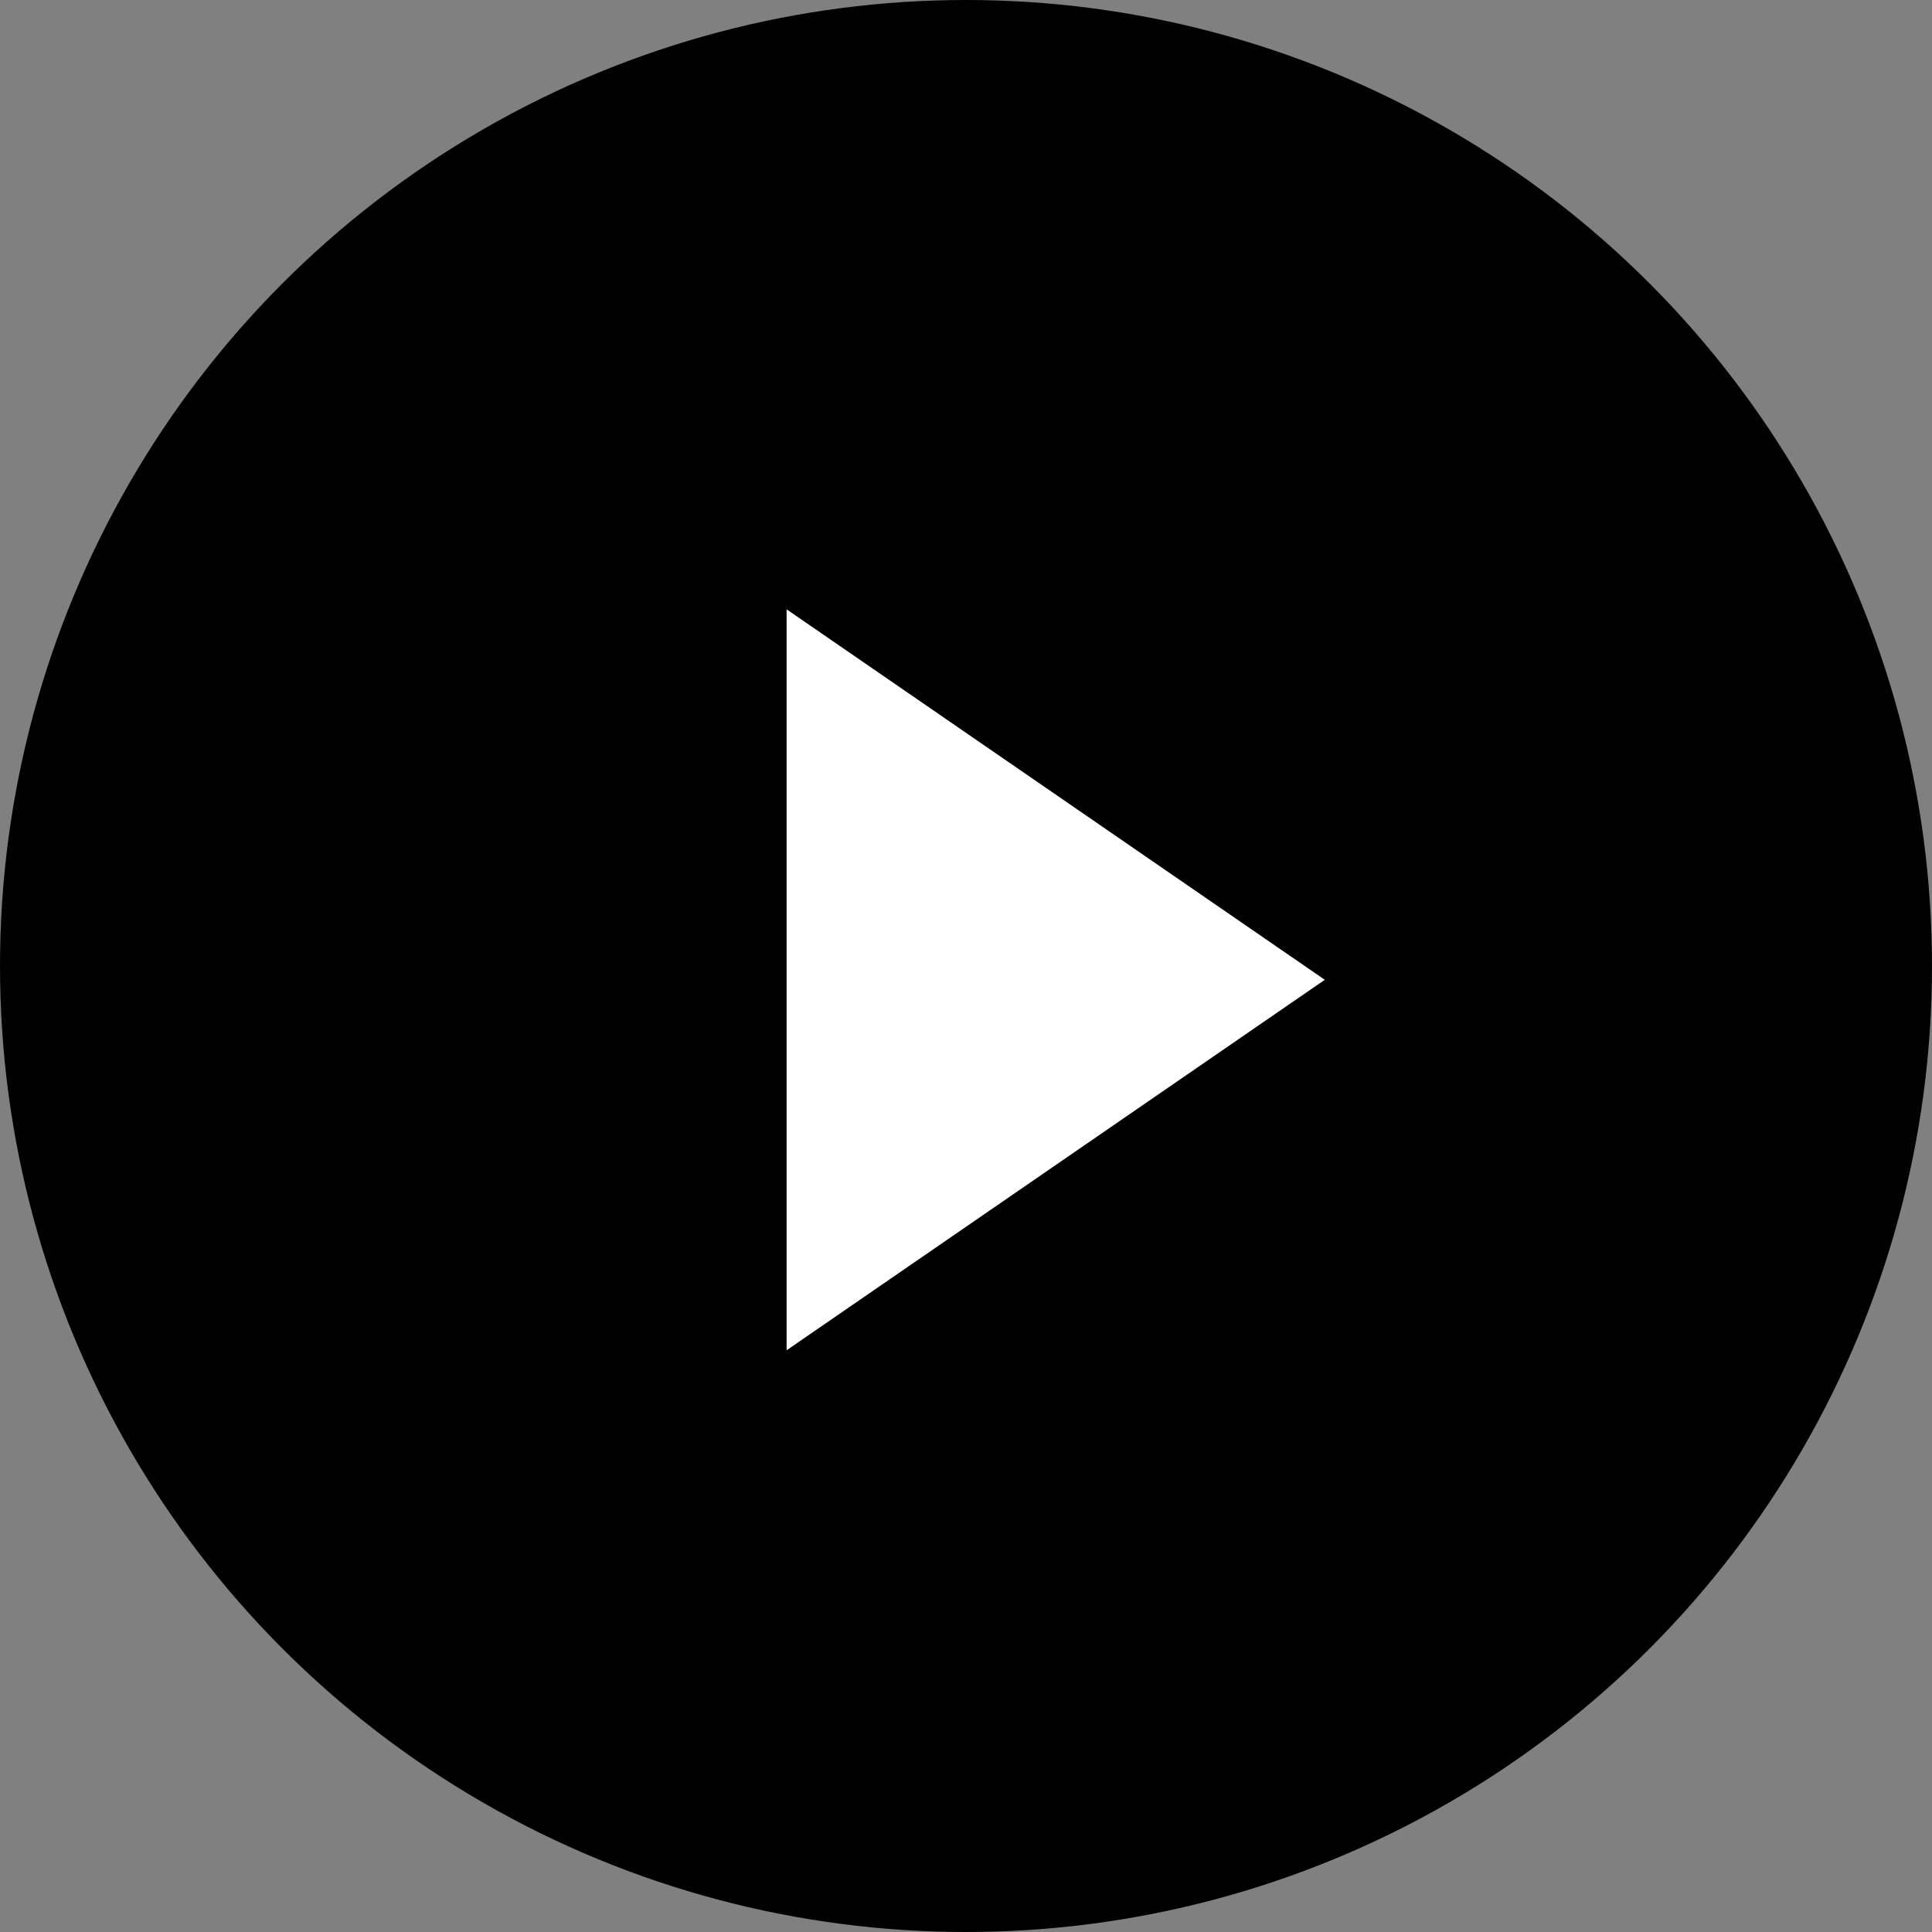 <?xml version="1.0" encoding="UTF-8"?> <svg xmlns="http://www.w3.org/2000/svg" width="70" height="70" viewBox="0 0 70 70" fill="none"><rect x="0" y="0" width="70" height="70" fill="#808080" stroke="none"/> <circle cx="35" cy="35" r="35" fill="black"></circle> <path d="M48 35.5L28.5 48.923L28.5 22.077L48 35.5Z" fill="white"></path> </svg> 